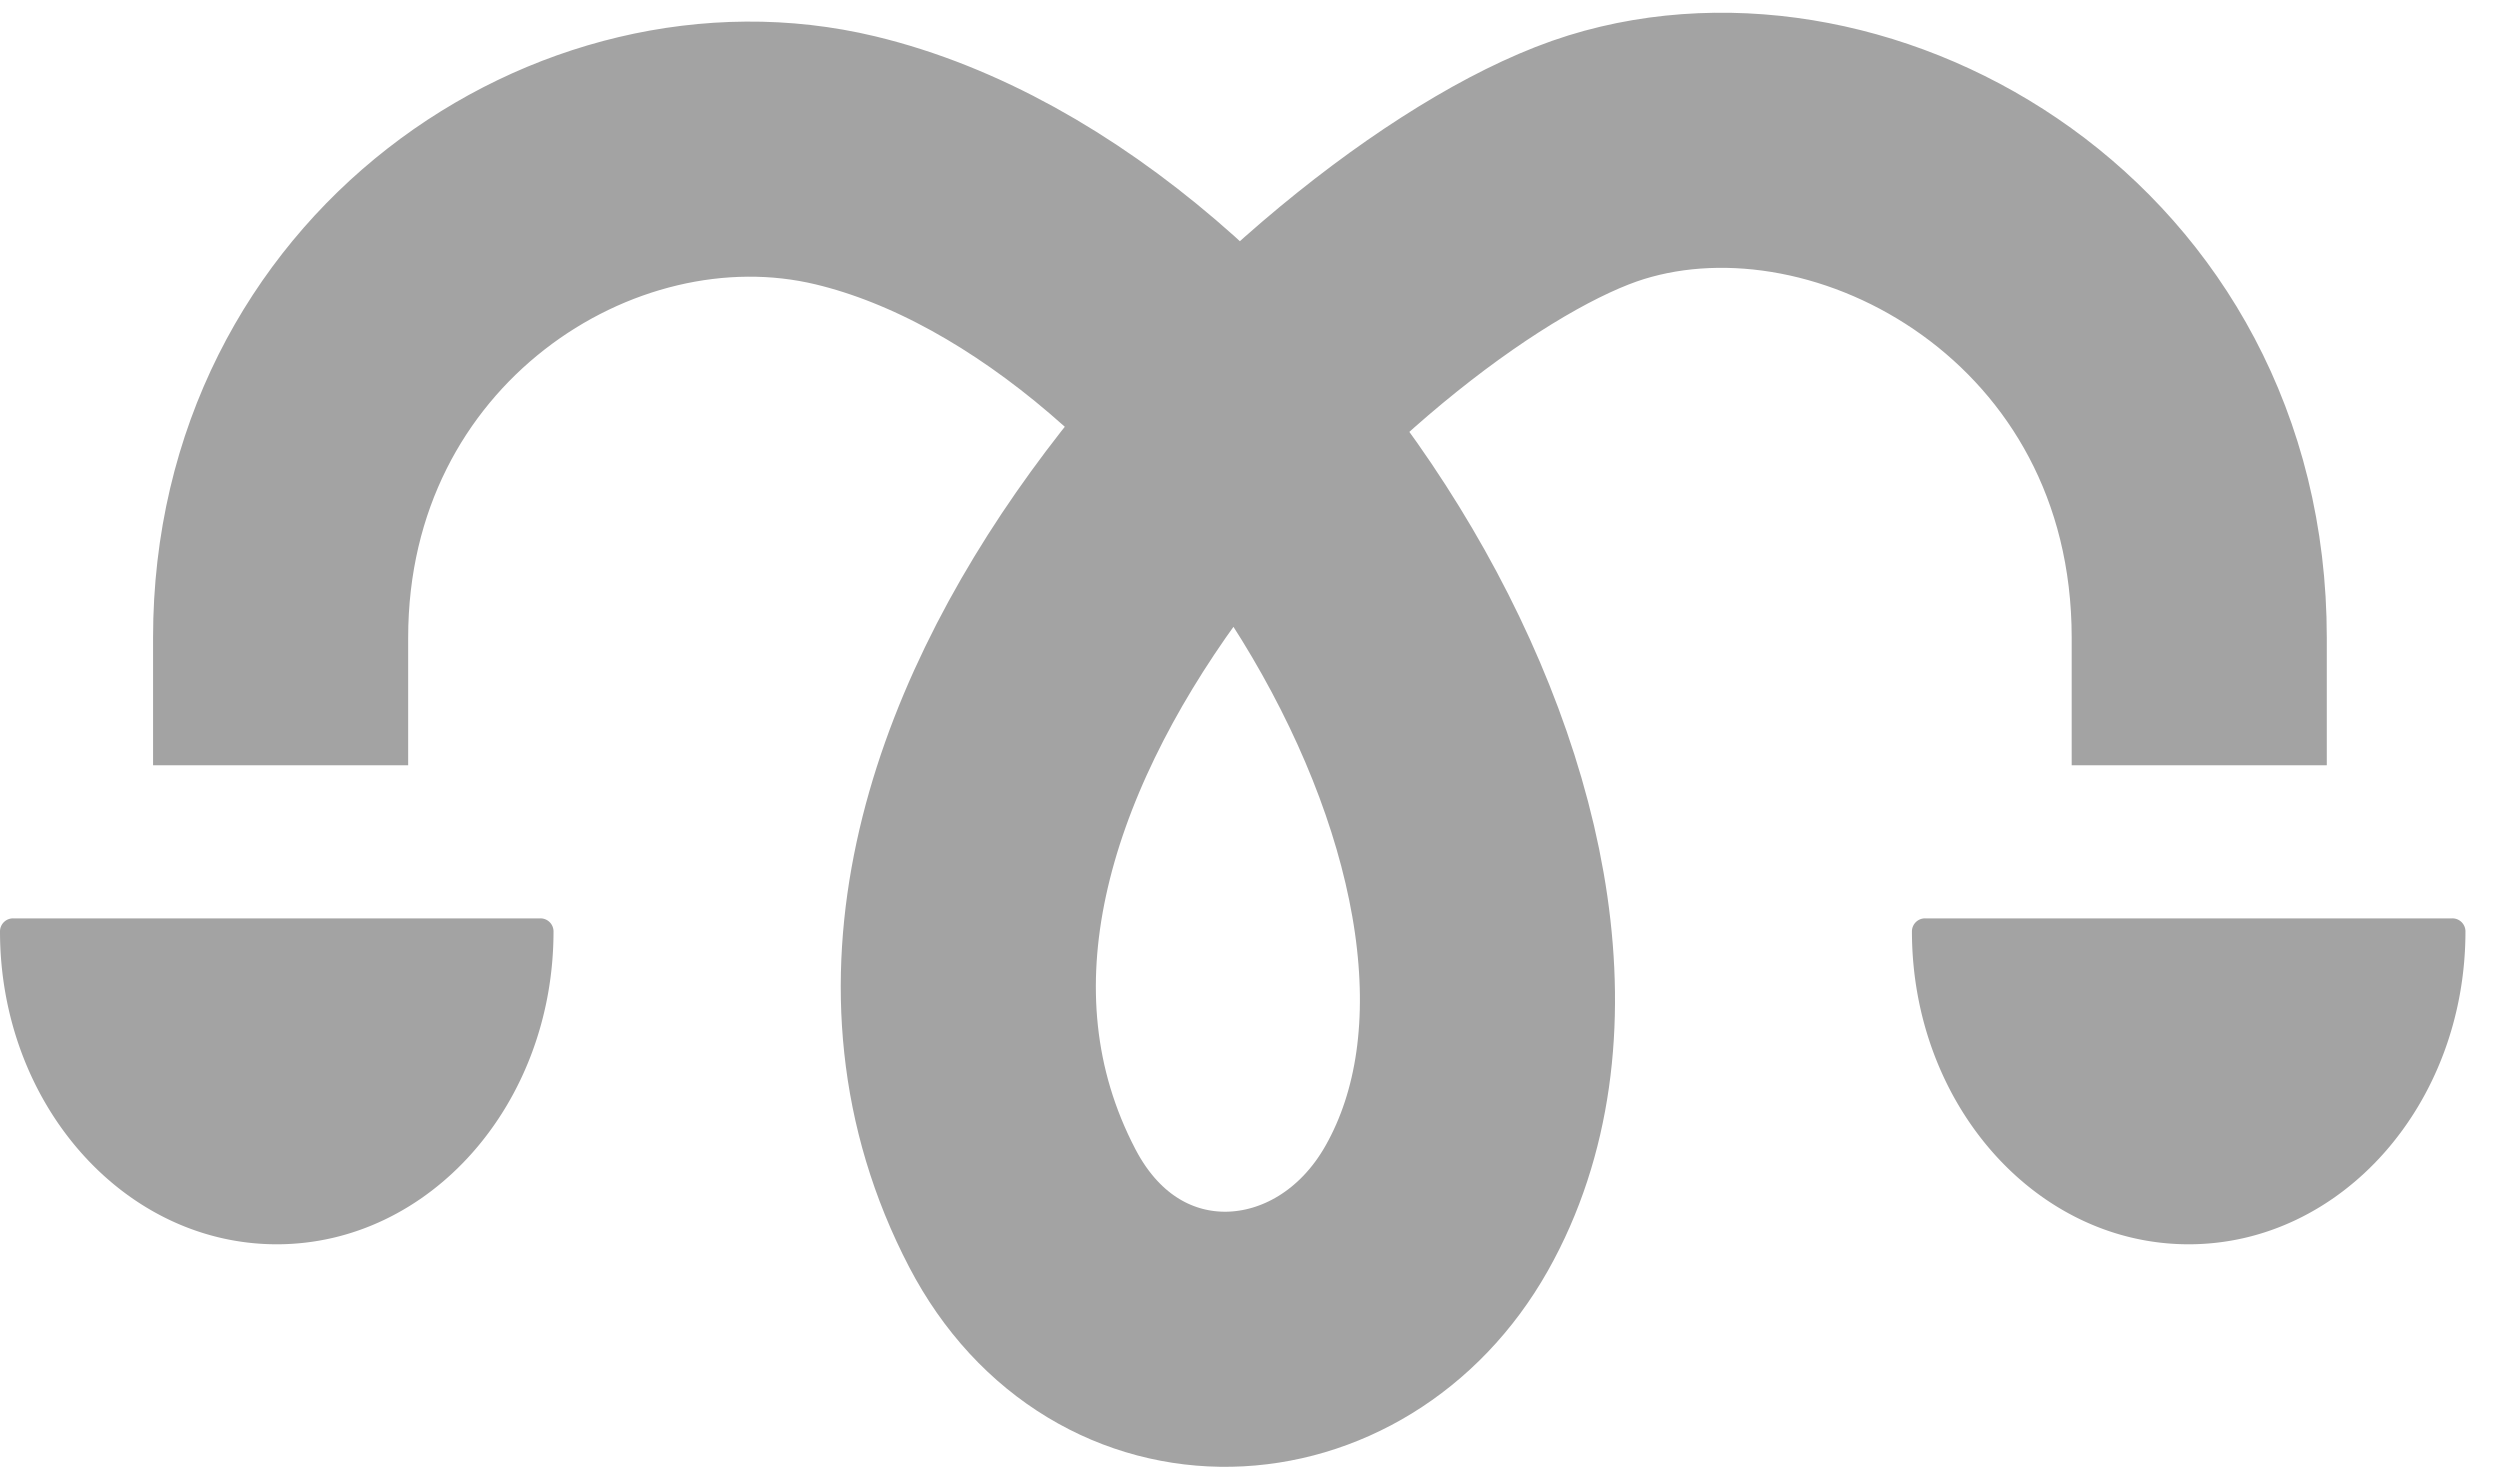 <svg xmlns="http://www.w3.org/2000/svg" width="49" height="29" fill="none" viewBox="0 0 49 29">
    <path stroke="#a3a3a3" stroke-linecap="square" stroke-width="5"
        d="M5.5 12.499c0-6.62 6-10.575 11.07-9.356 7.8 1.874 15.346 13.879 11.59 20.537-1.865 3.306-6.275 3.545-8.123 0-4.507-8.642 6.537-19.078 11.445-20.598 4.909-1.52 11.623 2.268 11.623 9.417" />
    <path fill="#a3a3a3" fill-rule="evenodd"
        d="M.259 18a.256.256 0 0 0-.259.254c0 3.388 2.429 6.134 5.425 6.134s5.424-2.746 5.424-6.134a.256.256 0 0 0-.258-.254H.259Zm37.473 0a.256.256 0 0 0-.258.254c0 3.388 2.428 6.134 5.424 6.134 2.996 0 5.425-2.746 5.425-6.134a.256.256 0 0 0-.259-.254H37.732Z"
        clip-rule="evenodd" />
</svg>